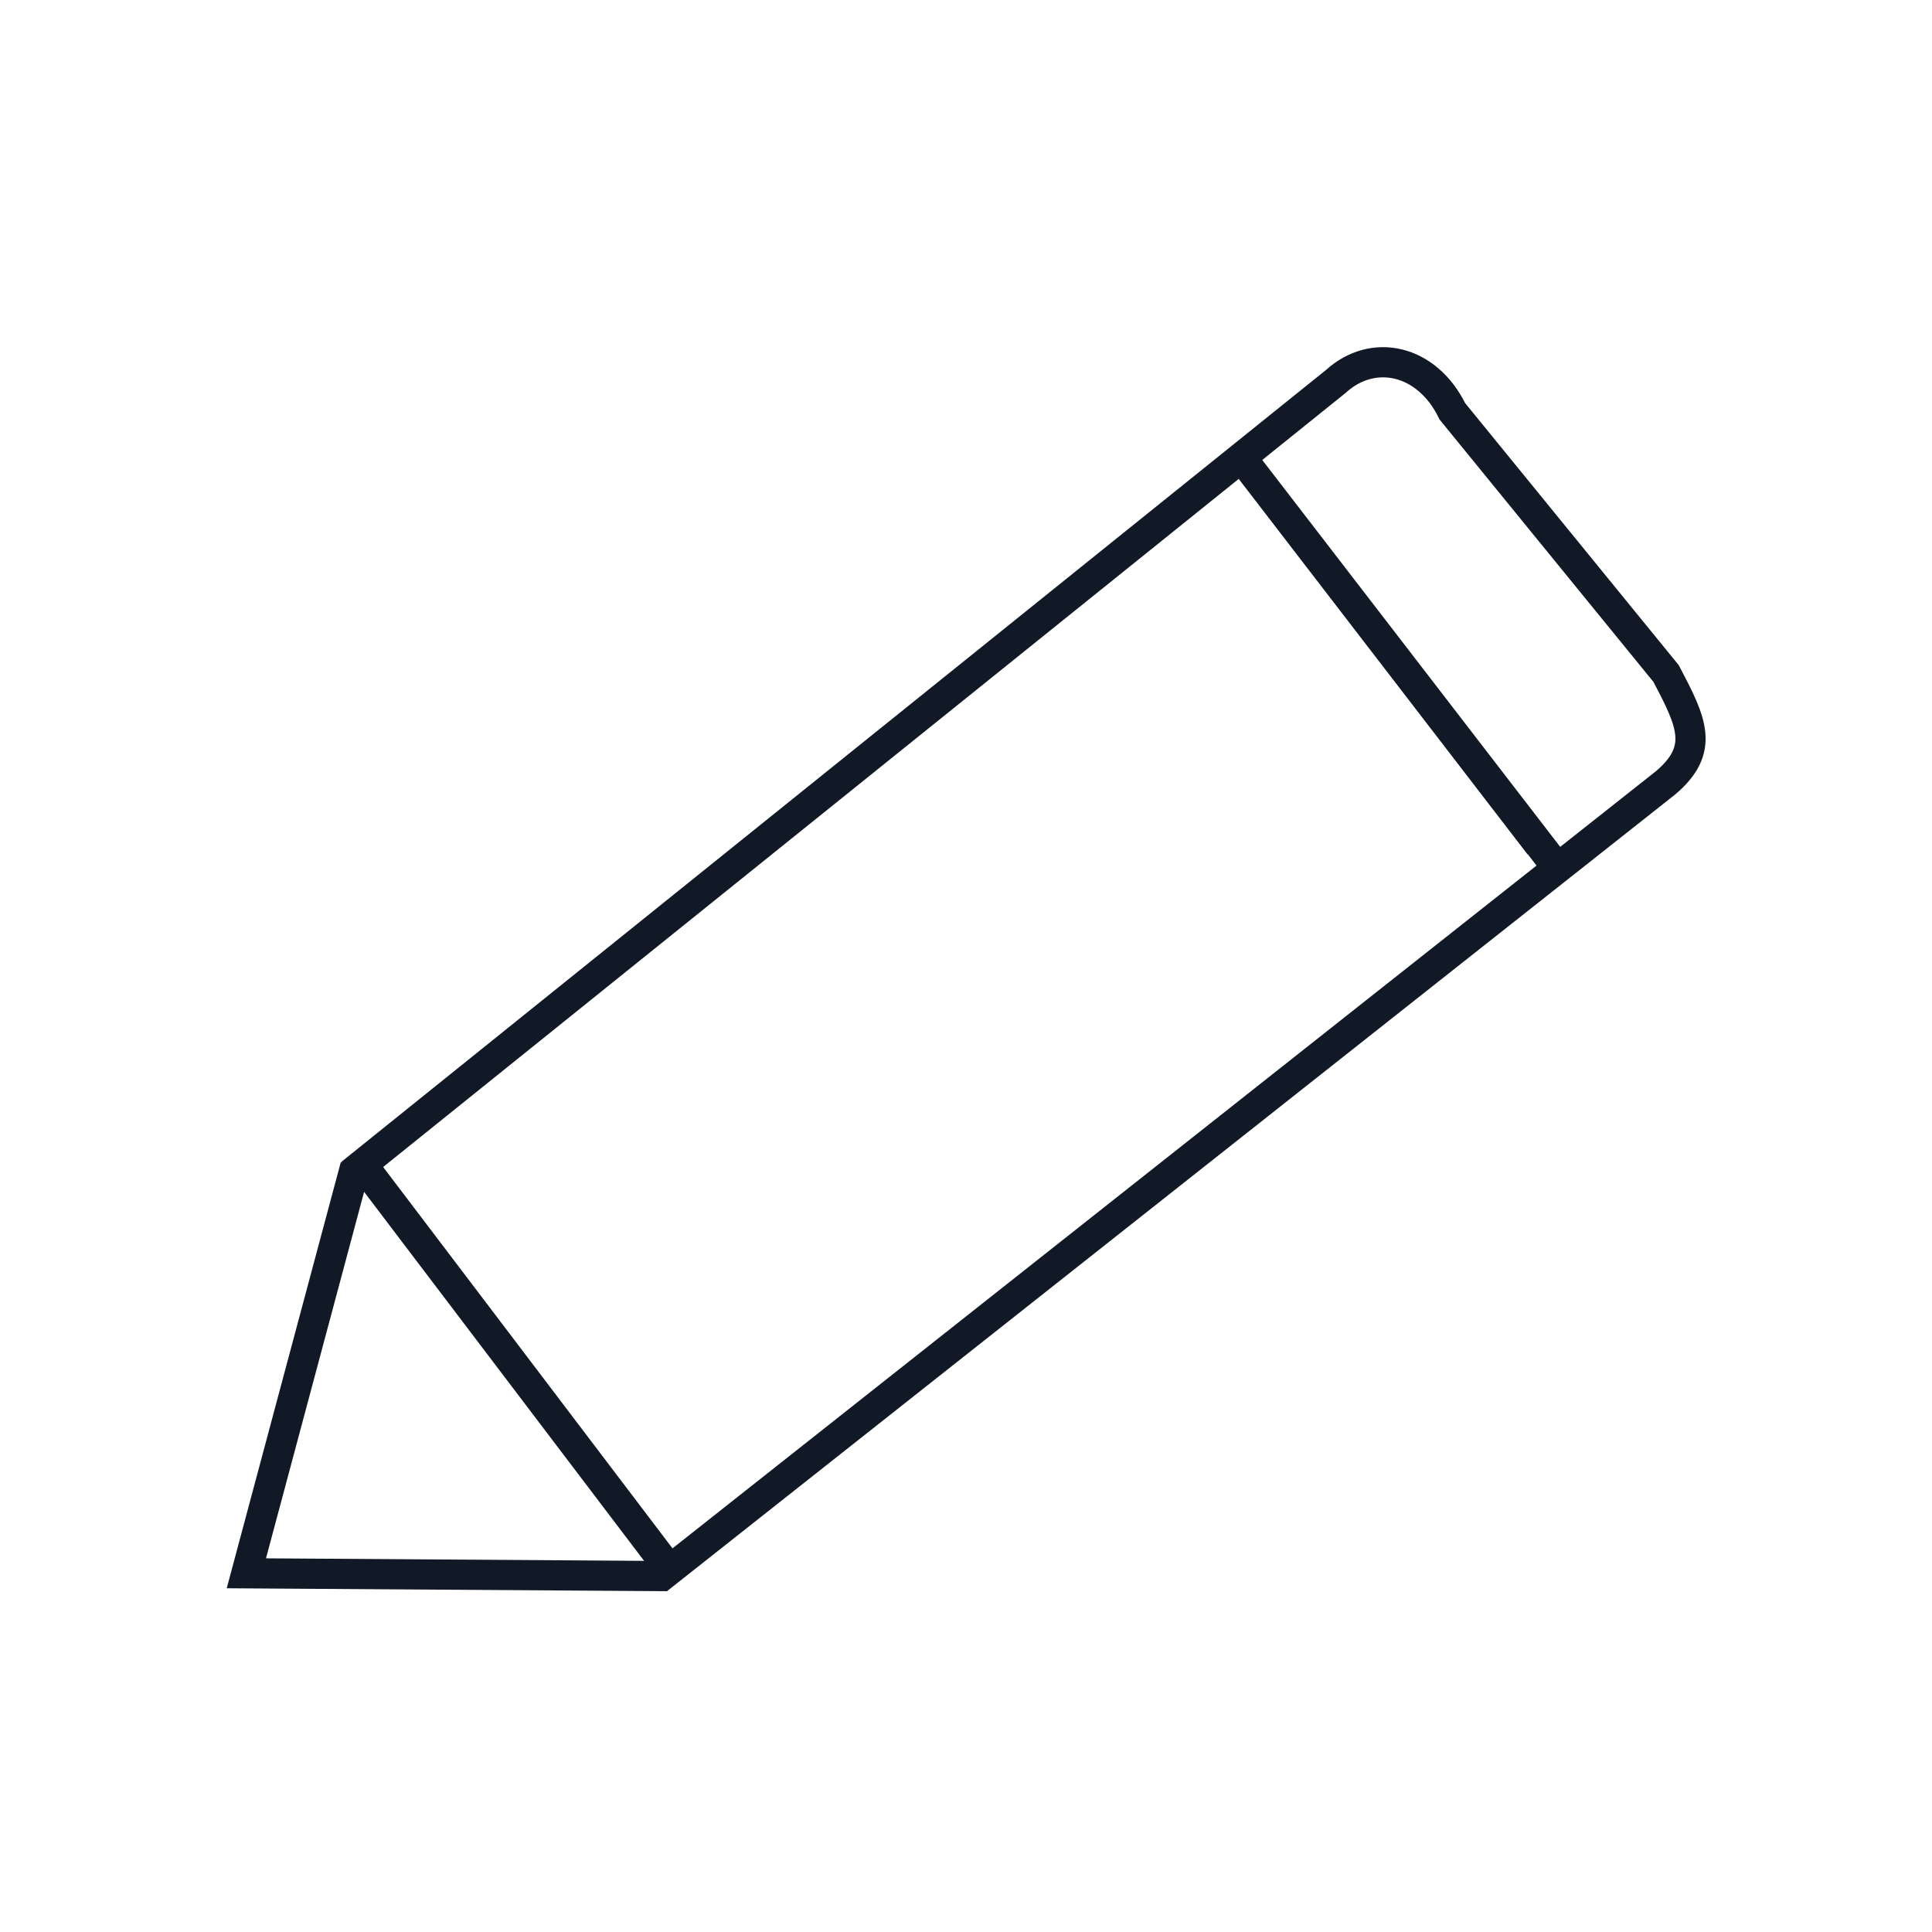 <svg width="128" height="128" viewBox="0 0 128 128" fill="none" xmlns="http://www.w3.org/2000/svg">
<path fill-rule="evenodd" clip-rule="evenodd" d="M24 77.147L88.506 25.268C90.952 23.038 94.528 23.781 96.222 27.25L110.385 44.626C112.079 47.847 112.973 49.643 110.338 51.873L44.374 104L24 77.147Z" stroke="#111826" stroke-width="2"/>
<path d="M23.544 77.258L16.322 104.235L44.202 104.42" stroke="#111826" stroke-width="2"/>
<path d="M102 56L82 30L103.103 57.402" stroke="#111826" stroke-width="2"/>
</svg>
